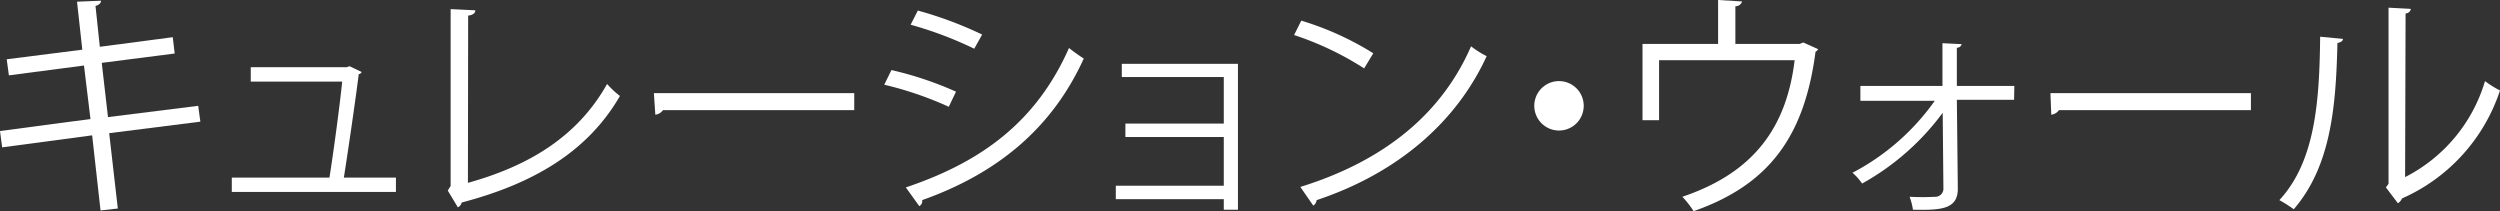 <svg xmlns="http://www.w3.org/2000/svg" viewBox="0 0 208.37 17.6"><rect x="0" y="0" width="208.37" height="17.6" fill="#333333" stroke="none"/><defs><style>.cls-1{fill:#fff;}</style></defs><g id="Layer_2" data-name="Layer 2"><g id="text_02"><g id="top_txt30"><path class="cls-1" d="M9.1,11.1l.72,6.28-1.44.16-.7-6.26-7.5,1L0,10.92l7.54-1L7,5.46.74,6.28.56,4.94l6.3-.8-.44-4,2-.08c0,.2-.18.36-.46.44l.36,3.4,6.08-.8.16,1.36-6.08.78L9,9.76l7.52-.94.18,1.32Z"/><path class="cls-1" d="M33,14.8V16H19.32V14.8h8.14c.32-2,.86-6,1.06-8H20.9V5.6h8l.24-.08,1,.48a.3.3,0,0,1-.24.18c-.26,2.1-.9,6.48-1.24,8.62Z"/><path class="cls-1" d="M39,15.24C44.1,13.82,48.14,11.38,50.6,7a7.66,7.66,0,0,0,1.07,1C49,12.62,44.5,15.3,38.48,16.88a.59.59,0,0,1-.32.4l-.84-1.4.24-.38V.76l2.06.1c0,.22-.2.4-.6.44Z"/><path class="cls-1" d="M54.5,7.76H71.2V9.18H55.26a.92.92,0,0,1-.64.38Z"/><path class="cls-1" d="M74.3,5.84a28.72,28.72,0,0,1,5.38,1.8l-.6,1.26A29.18,29.18,0,0,0,73.7,7.06Zm1.2,9.78C82,13.44,86.44,10,89.1,4a14,14,0,0,0,1.23.88C87.64,10.8,83,14.5,76.86,16.68a.47.47,0,0,1-.24.5ZM76.5.88a32,32,0,0,1,5.36,2L81.2,4.06a31.48,31.48,0,0,0-5.3-2Z"/><path class="cls-1" d="M103.18,5.32V17.48H102V16.6H93V15.48h9V11.42H93.8V10.3H102V6.42H93.5V5.32Z"/><path class="cls-1" d="M108.46,1.72a24.87,24.87,0,0,1,6,2.72l-.76,1.26a25.55,25.55,0,0,0-5.84-2.78Zm-.08,13.86c7.1-2.2,11.82-6.18,14.23-11.72a7.77,7.77,0,0,0,1.3.82c-2.51,5.48-7.39,9.74-14.17,12a.65.65,0,0,1-.28.46Z"/><path class="cls-1" d="M132,8.82A2.06,2.06,0,1,1,130,6.76,2.06,2.06,0,0,1,132,8.82Z"/><path class="cls-1" d="M143.2,0l2,.12a.56.56,0,0,1-.56.4V3.66H150l.3-.12,1.24.56a.77.77,0,0,1-.22.22c-.92,7-3.82,11.06-10.16,13.28a8.21,8.21,0,0,0-.94-1.2c5.94-2,8.68-5.76,9.36-11.38h-11.3v5H136.9V3.66h6.3Z"/><path class="cls-1" d="M167.87,8.32H163.1l.08,7.42c0,1.74-1.48,1.78-3.74,1.74a5.08,5.08,0,0,0-.28-1.08,20.77,20.77,0,0,0,2.2,0,.67.67,0,0,0,.62-.64l-.06-6.36a21,21,0,0,1-6.72,5.9,4.3,4.3,0,0,0-.8-.9,19.42,19.42,0,0,0,6.86-6h-6.2V7.16h6.84l0-3.56,1.6.08a.4.4,0,0,1-.4.3l0,3.18h4.79Z"/><path class="cls-1" d="M170.9,7.76h16.71V9.18h-16a.92.92,0,0,1-.64.38Z"/><path class="cls-1" d="M195.28,3.24c0,.18-.2.3-.46.34-.12,5.38-.56,10.28-3.64,13.86a11.27,11.27,0,0,0-1.2-.76c3-3.24,3.34-8.24,3.4-13.62Zm5.18,11.52a13.16,13.16,0,0,0,6.66-8,8.14,8.14,0,0,0,1.25.78,14.94,14.94,0,0,1-8.17,9,.84.84,0,0,1-.34.4l-1-1.32.22-.3V.64l1.86.1a.45.45,0,0,1-.44.38Z"/></g></g></g></svg>